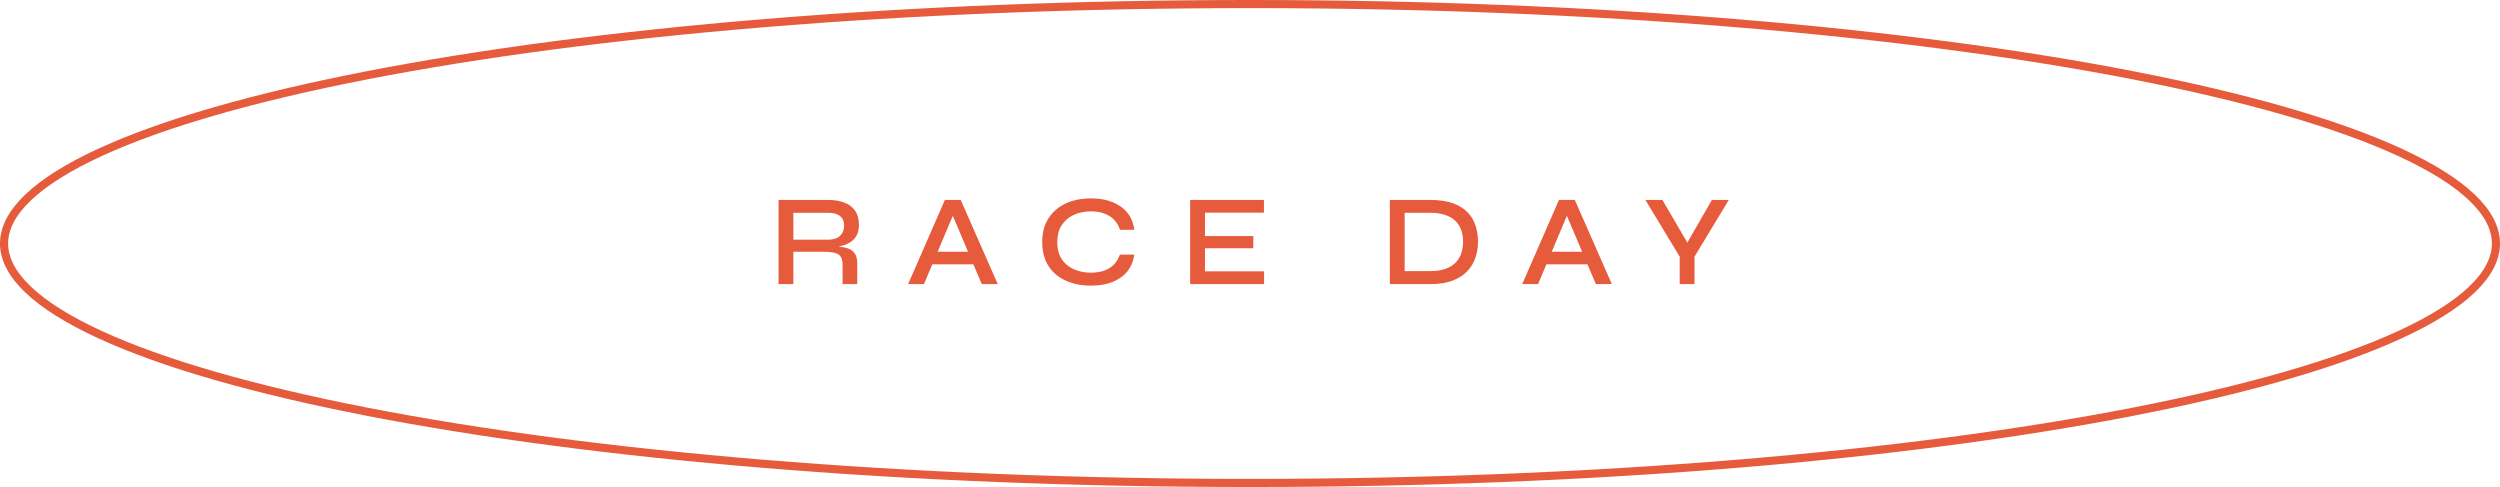 <svg width="308" height="60" viewBox="0 0 308 60" fill="none" xmlns="http://www.w3.org/2000/svg">
<path d="M95.917 35V24.632H102.045C102.813 24.632 103.479 24.744 104.045 24.968C104.61 25.181 105.047 25.517 105.357 25.976C105.666 26.424 105.821 27 105.821 27.704C105.821 28.173 105.741 28.579 105.581 28.92C105.421 29.251 105.197 29.523 104.909 29.736C104.621 29.949 104.285 30.115 103.901 30.232C103.527 30.349 103.127 30.424 102.701 30.456L102.541 30.344C103.223 30.355 103.789 30.419 104.237 30.536C104.685 30.643 105.026 30.851 105.261 31.16C105.495 31.459 105.613 31.901 105.613 32.488V35H103.805V32.584C103.805 32.179 103.73 31.864 103.581 31.64C103.442 31.405 103.197 31.245 102.845 31.16C102.503 31.064 102.013 31.016 101.373 31.016H97.741V35H95.917ZM97.741 29.528H102.045C102.685 29.528 103.17 29.368 103.501 29.048C103.831 28.728 103.997 28.307 103.997 27.784C103.997 27.283 103.831 26.899 103.501 26.632C103.17 26.355 102.685 26.216 102.045 26.216H97.741V29.528ZM114.282 32.568V31.016H120.458V32.568H114.282ZM111.882 35L116.41 24.632H118.362L122.922 35H120.954L116.986 25.64H117.786L113.834 35H111.882ZM139.742 31.368C139.635 32.168 139.352 32.856 138.894 33.432C138.435 33.997 137.822 34.435 137.054 34.744C136.296 35.043 135.411 35.192 134.398 35.192C133.523 35.192 132.718 35.075 131.982 34.84C131.256 34.605 130.622 34.264 130.078 33.816C129.544 33.357 129.128 32.797 128.83 32.136C128.542 31.464 128.398 30.696 128.398 29.832C128.398 28.957 128.542 28.189 128.83 27.528C129.128 26.867 129.544 26.307 130.078 25.848C130.622 25.379 131.256 25.027 131.982 24.792C132.718 24.557 133.523 24.44 134.398 24.44C135.422 24.44 136.312 24.595 137.07 24.904C137.838 25.213 138.451 25.656 138.91 26.232C139.368 26.808 139.646 27.501 139.742 28.312H137.982C137.832 27.832 137.598 27.427 137.278 27.096C136.958 26.755 136.552 26.493 136.062 26.312C135.582 26.131 135.027 26.04 134.398 26.04C133.608 26.04 132.899 26.189 132.27 26.488C131.64 26.776 131.144 27.203 130.782 27.768C130.43 28.323 130.254 29.011 130.254 29.832C130.254 30.643 130.43 31.331 130.782 31.896C131.144 32.451 131.64 32.872 132.27 33.16C132.899 33.448 133.608 33.592 134.398 33.592C135.027 33.592 135.582 33.507 136.062 33.336C136.542 33.155 136.942 32.899 137.262 32.568C137.582 32.227 137.816 31.827 137.966 31.368H139.742ZM148.453 30.584V33.432H155.733V35H146.629V24.632H155.717V26.2H148.453V29.08H154.405V30.584H148.453ZM176.205 24.632C177.325 24.632 178.264 24.771 179.021 25.048C179.779 25.325 180.381 25.704 180.829 26.184C181.277 26.653 181.597 27.197 181.789 27.816C181.992 28.435 182.093 29.085 182.093 29.768C182.093 30.461 181.987 31.123 181.773 31.752C181.56 32.381 181.219 32.941 180.749 33.432C180.291 33.912 179.688 34.296 178.941 34.584C178.195 34.861 177.283 35 176.205 35H171.229V24.632H176.205ZM173.053 33.4H176.189C176.979 33.4 177.635 33.299 178.157 33.096C178.68 32.893 179.096 32.621 179.405 32.28C179.715 31.928 179.933 31.539 180.061 31.112C180.189 30.675 180.253 30.227 180.253 29.768C180.253 29.309 180.189 28.872 180.061 28.456C179.933 28.029 179.715 27.651 179.405 27.32C179.096 26.979 178.68 26.712 178.157 26.52C177.635 26.317 176.979 26.216 176.189 26.216H173.053V33.4ZM189.938 32.568V31.016H196.114V32.568H189.938ZM187.538 35L192.066 24.632H194.018L198.578 35H196.61L192.642 25.64H193.442L189.49 35H187.538ZM212.986 24.632L208.762 31.624V35H206.938V31.624L202.714 24.632H204.81L208.378 30.744H207.386L210.906 24.632H212.986Z" fill="#E65B3C"/>
<path d="M307.5 30C307.5 31.884 306.522 33.784 304.527 35.684C302.531 37.584 299.56 39.44 295.689 41.223C287.949 44.788 276.717 48.011 262.799 50.722C234.97 56.144 196.504 59.5 154 59.5C111.496 59.5 73.03 56.144 45.201 50.722C31.283 48.011 20.051 44.788 12.311 41.223C8.44 39.44 5.469 37.584 3.473 35.684C1.478 33.784 0.5 31.884 0.5 30C0.5 28.116 1.478 26.216 3.473 24.316C5.469 22.416 8.44 20.56 12.311 18.777C20.051 15.212 31.283 11.989 45.201 9.278C73.03 3.856 111.496 0.5 154 0.5C196.504 0.5 234.97 3.856 262.799 9.278C276.717 11.989 287.949 15.212 295.689 18.777C299.56 20.56 302.531 22.416 304.527 24.316C306.522 26.216 307.5 28.116 307.5 30Z" stroke="#E65B3C"/>
</svg>

